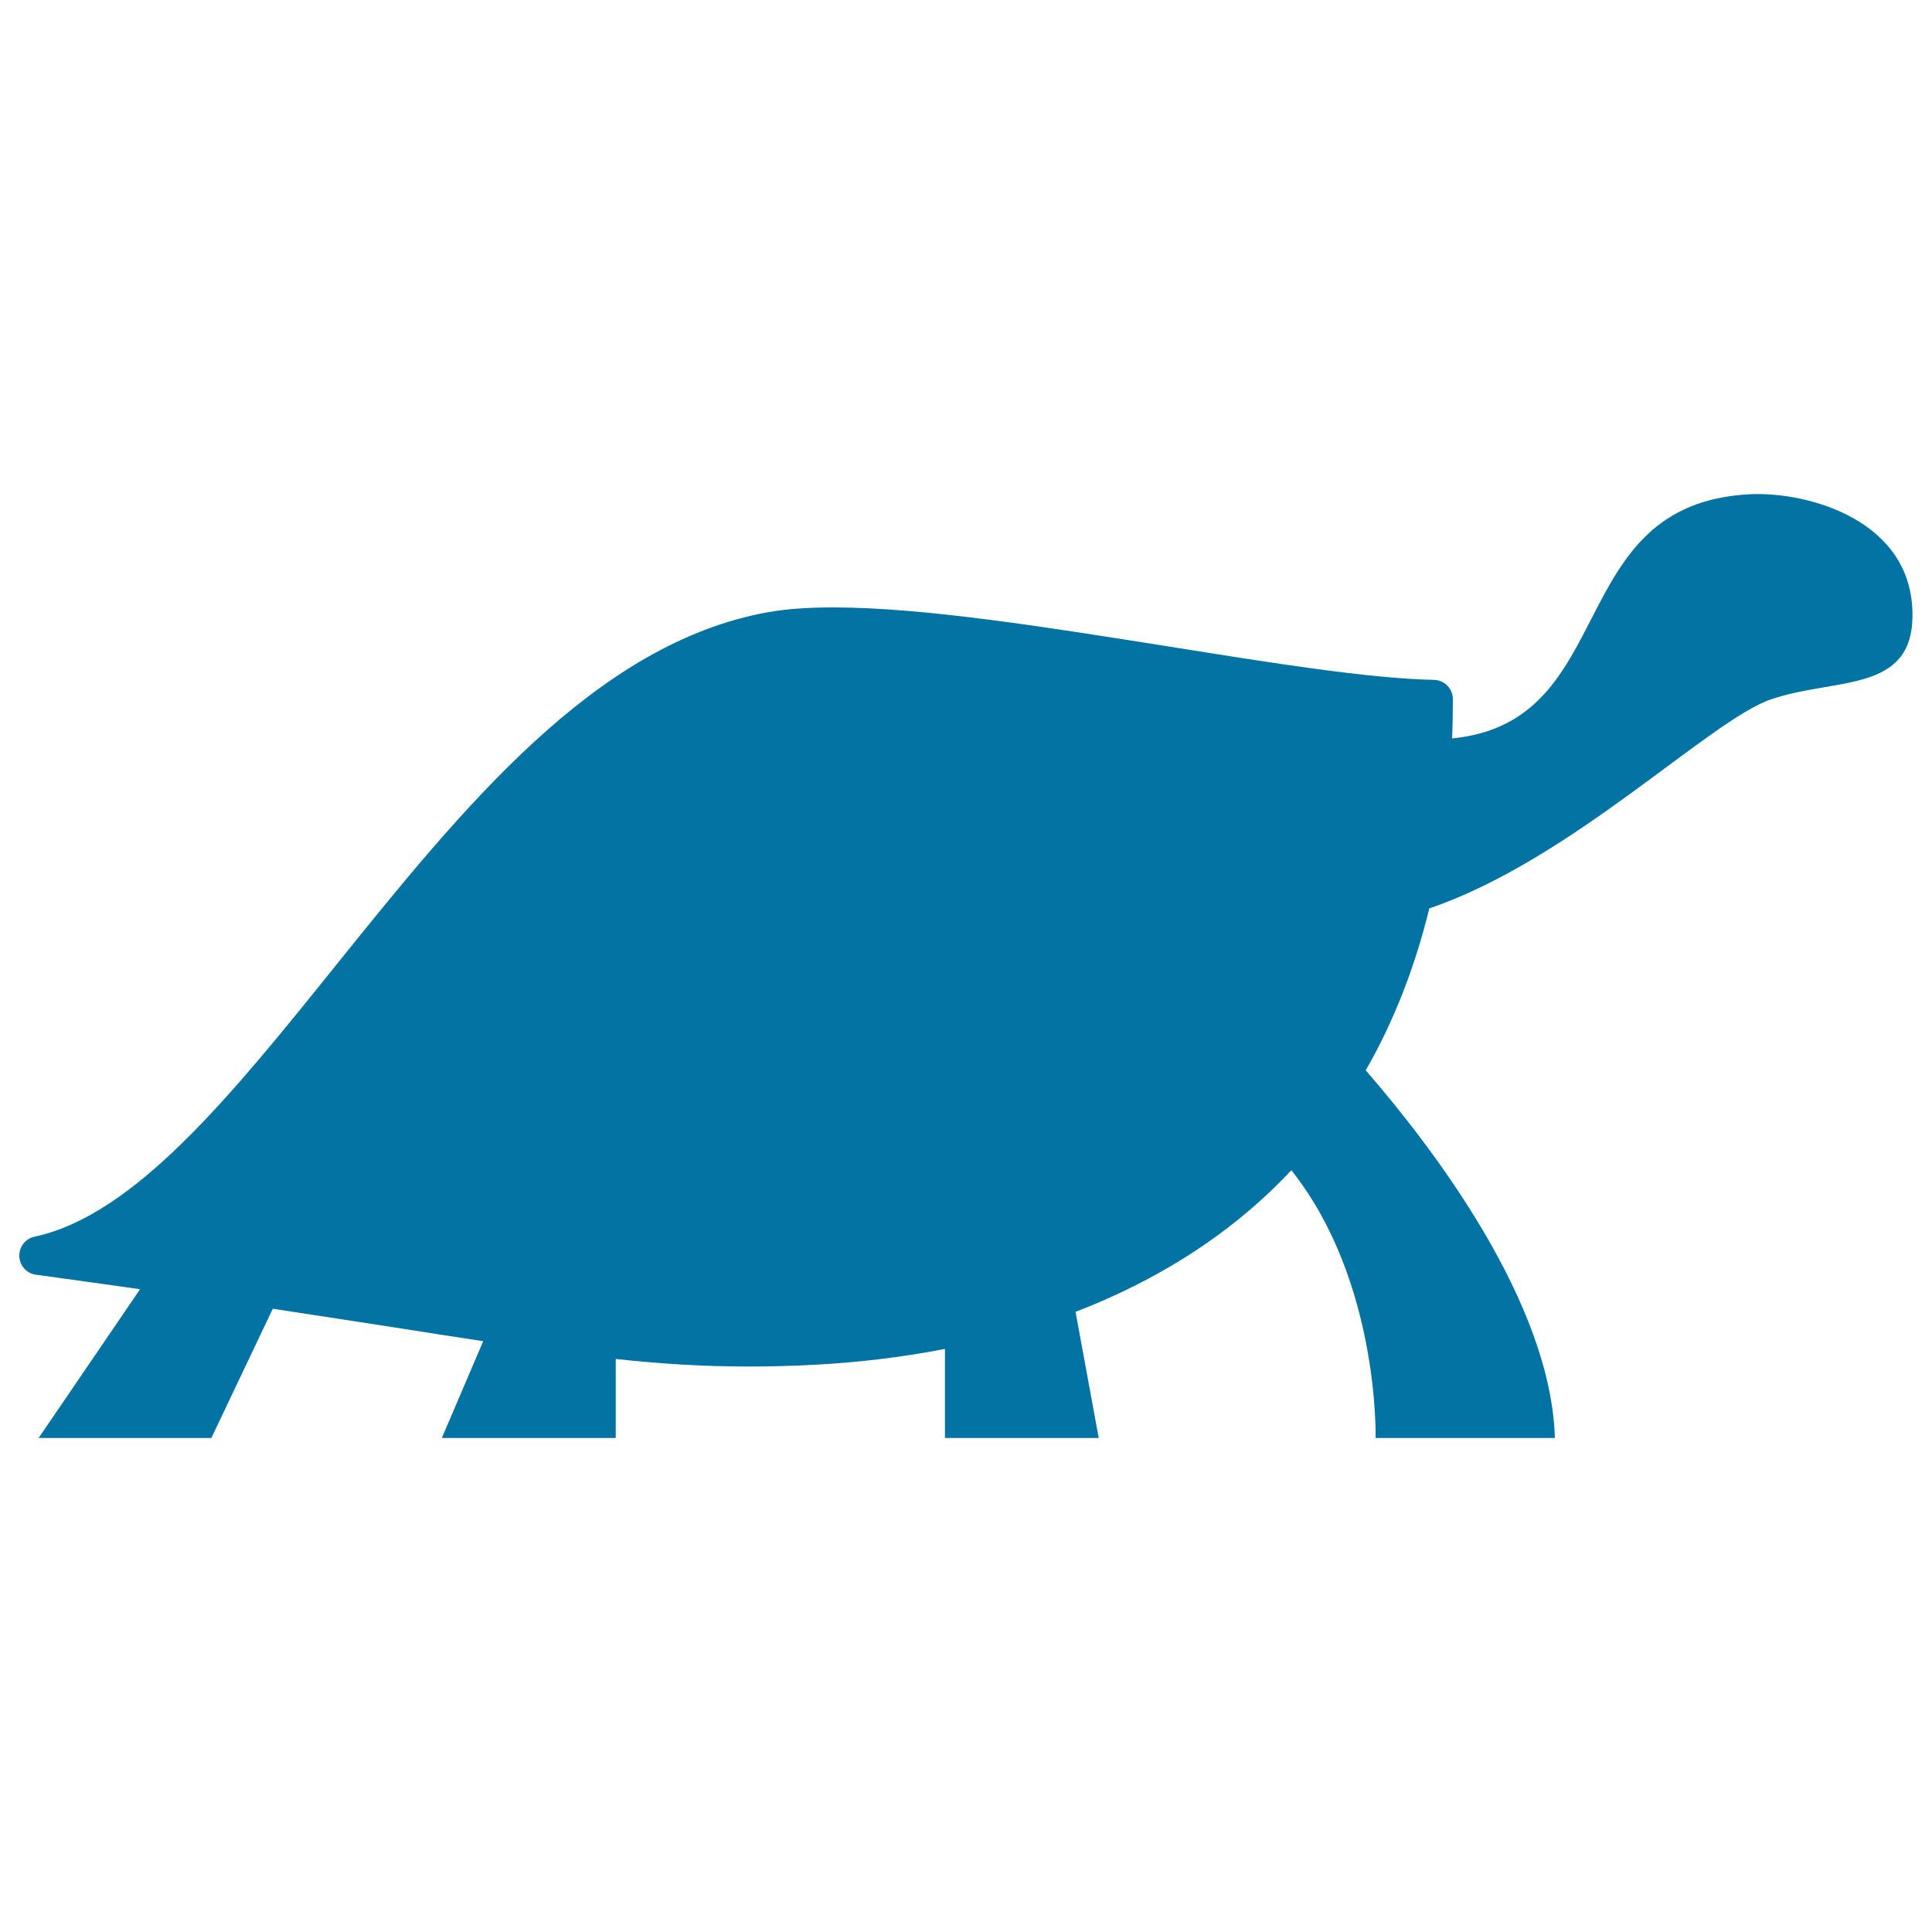 <svg xmlns="http://www.w3.org/2000/svg" viewBox="0 0 1000 1000" style="fill:#0273a2">
<title>Turtle Facing Right SVG icon</title>
<path d="M906.2,255.8c-97.9,4.6-66.8,117.9-154.6,126.4c0.3-6.7,0.4-13.4,0.4-20.3c0-5.4-4.3-9.9-9.8-10c-33.5-0.7-83.7-8.7-136.8-17.2c-62.5-9.9-127.1-20.3-174-20.3c-13.4,0-24.6,0.8-34,2.5C308,333,239.4,418.2,173.1,500.6C119.9,566.7,69.7,629,17.9,640.1c-4.8,1-8.1,5.3-7.9,10.2c0.2,4.8,3.8,8.9,8.7,9.5c19.1,2.6,36.9,5.1,53.8,7.5l-52.5,77h89.4l31.8-66.9c23.2,3.5,44.1,6.8,63.1,9.7c16.7,2.6,31.8,5,45.8,7.1l-21.4,50.1h90v-40.9c23.9,2.6,45.7,3.9,68.9,3.9c11.6,0,23.3-0.3,35.8-1c19.6-1.1,42.1-3.5,65.7-8.1v46.1h79.6l-12-65.3c28.8-11.1,57.4-26.3,83.5-47.2c10.1-8.1,19.5-16.8,28.2-26.1c45.7,57.5,43.6,138.6,43.6,138.6h92.8c-2-70.1-63-150.1-97.9-190.3c14.4-25.1,25.4-53.1,32.9-83.8c73.5-25,145.2-97.4,176.8-108.2c33.2-11.4,73.3-3,73.3-43.6C990,269.1,935.6,254.5,906.2,255.8z"/>
</svg>